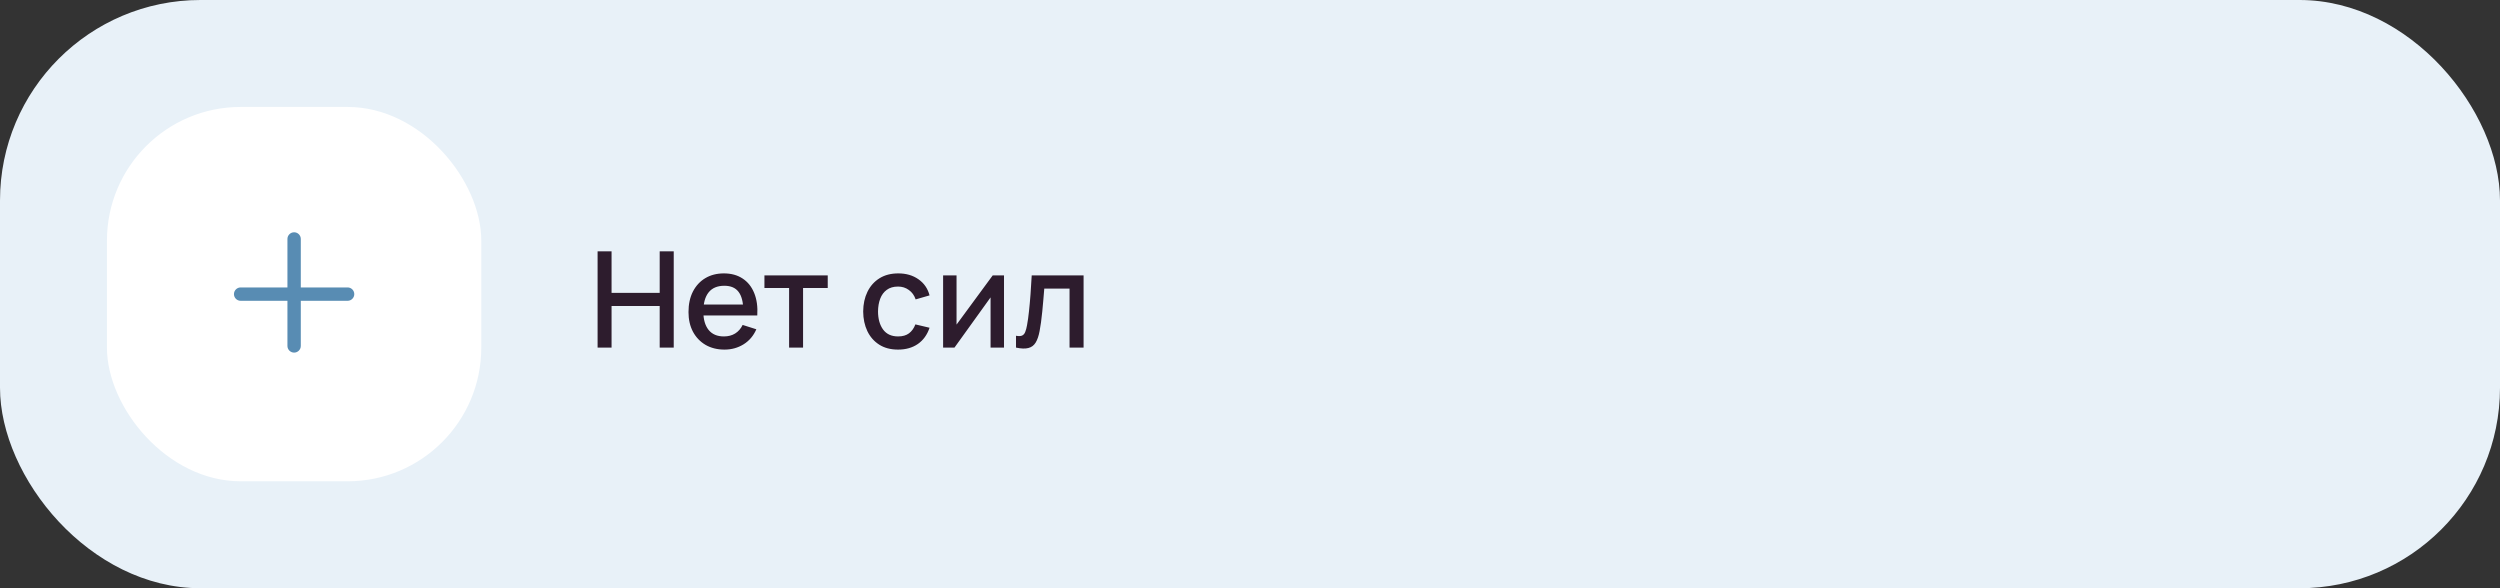 <?xml version="1.0" encoding="UTF-8"?> <svg xmlns="http://www.w3.org/2000/svg" width="374" height="88" viewBox="0 0 374 88" fill="none"><rect x="0" y="0" width="374" height="88" fill="#333333" stroke="none"/> <rect width="374" height="88" rx="30" fill="#E8F1F8"></rect> <rect x="16" y="16" width="56" height="56" rx="20" fill="white"></rect> <path fill-rule="evenodd" clip-rule="evenodd" d="M45 35.75C45 35.198 44.552 34.75 44 34.75C43.448 34.75 43 35.198 43 35.75V43H36C35.448 43 35 43.448 35 44C35 44.552 35.448 45 36 45H43V51.75C43 52.302 43.448 52.75 44 52.75C44.552 52.75 45 52.302 45 51.75V45H52C52.552 45 53 44.552 53 44C53 43.448 52.552 43 52 43H45V35.75Z" fill="#588CB3"></path> <path d="M89.4 52V37.6H91.49V43.81H98.69V37.6H100.79V52H98.69V45.78H91.49V52H89.4ZM108.389 52.3C107.316 52.3 106.373 52.067 105.559 51.6C104.753 51.127 104.123 50.47 103.669 49.63C103.223 48.783 102.999 47.803 102.999 46.69C102.999 45.51 103.219 44.487 103.659 43.62C104.106 42.753 104.726 42.083 105.519 41.61C106.313 41.137 107.236 40.9 108.289 40.9C109.389 40.9 110.326 41.157 111.099 41.67C111.873 42.177 112.449 42.9 112.829 43.84C113.216 44.78 113.369 45.897 113.289 47.19H111.199V46.43C111.186 45.177 110.946 44.25 110.479 43.65C110.019 43.05 109.316 42.75 108.369 42.75C107.323 42.75 106.536 43.08 106.009 43.74C105.483 44.4 105.219 45.353 105.219 46.6C105.219 47.787 105.483 48.707 106.009 49.36C106.536 50.007 107.296 50.33 108.289 50.33C108.943 50.33 109.506 50.183 109.979 49.89C110.459 49.59 110.833 49.163 111.099 48.61L113.149 49.26C112.729 50.227 112.093 50.977 111.239 51.51C110.386 52.037 109.436 52.3 108.389 52.3ZM104.539 47.19V45.56H112.249V47.19H104.539ZM118.049 52V43.08H114.359V41.2H123.829V43.08H120.139V52H118.049ZM134.352 52.3C133.245 52.3 132.305 52.053 131.532 51.56C130.759 51.067 130.165 50.39 129.752 49.53C129.345 48.67 129.139 47.693 129.132 46.6C129.139 45.487 129.352 44.503 129.772 43.65C130.192 42.79 130.792 42.117 131.572 41.63C132.352 41.143 133.289 40.9 134.382 40.9C135.562 40.9 136.569 41.193 137.402 41.78C138.242 42.367 138.795 43.17 139.062 44.19L136.982 44.79C136.775 44.183 136.435 43.713 135.962 43.38C135.495 43.04 134.959 42.87 134.352 42.87C133.665 42.87 133.102 43.033 132.662 43.36C132.222 43.68 131.895 44.12 131.682 44.68C131.469 45.24 131.359 45.88 131.352 46.6C131.359 47.713 131.612 48.613 132.112 49.3C132.619 49.987 133.365 50.33 134.352 50.33C135.025 50.33 135.569 50.177 135.982 49.87C136.402 49.557 136.722 49.11 136.942 48.53L139.062 49.03C138.709 50.083 138.125 50.893 137.312 51.46C136.499 52.02 135.512 52.3 134.352 52.3ZM150.199 41.2V52H148.189V44.49L142.789 52H141.089V41.2H143.099V48.56L148.509 41.2H150.199ZM151.994 52V50.23C152.394 50.303 152.697 50.293 152.904 50.2C153.117 50.1 153.274 49.92 153.374 49.66C153.48 49.4 153.57 49.063 153.644 48.65C153.757 48.043 153.854 47.353 153.934 46.58C154.02 45.8 154.097 44.957 154.164 44.05C154.23 43.143 154.29 42.193 154.344 41.2H162.104V52H160.004V43.17H156.224C156.184 43.697 156.137 44.257 156.084 44.85C156.037 45.437 155.984 46.02 155.924 46.6C155.864 47.18 155.8 47.723 155.734 48.23C155.667 48.737 155.597 49.17 155.524 49.53C155.39 50.25 155.194 50.823 154.934 51.25C154.68 51.67 154.32 51.94 153.854 52.06C153.387 52.187 152.767 52.167 151.994 52Z" fill="#2D1C2D"></path> </svg> 